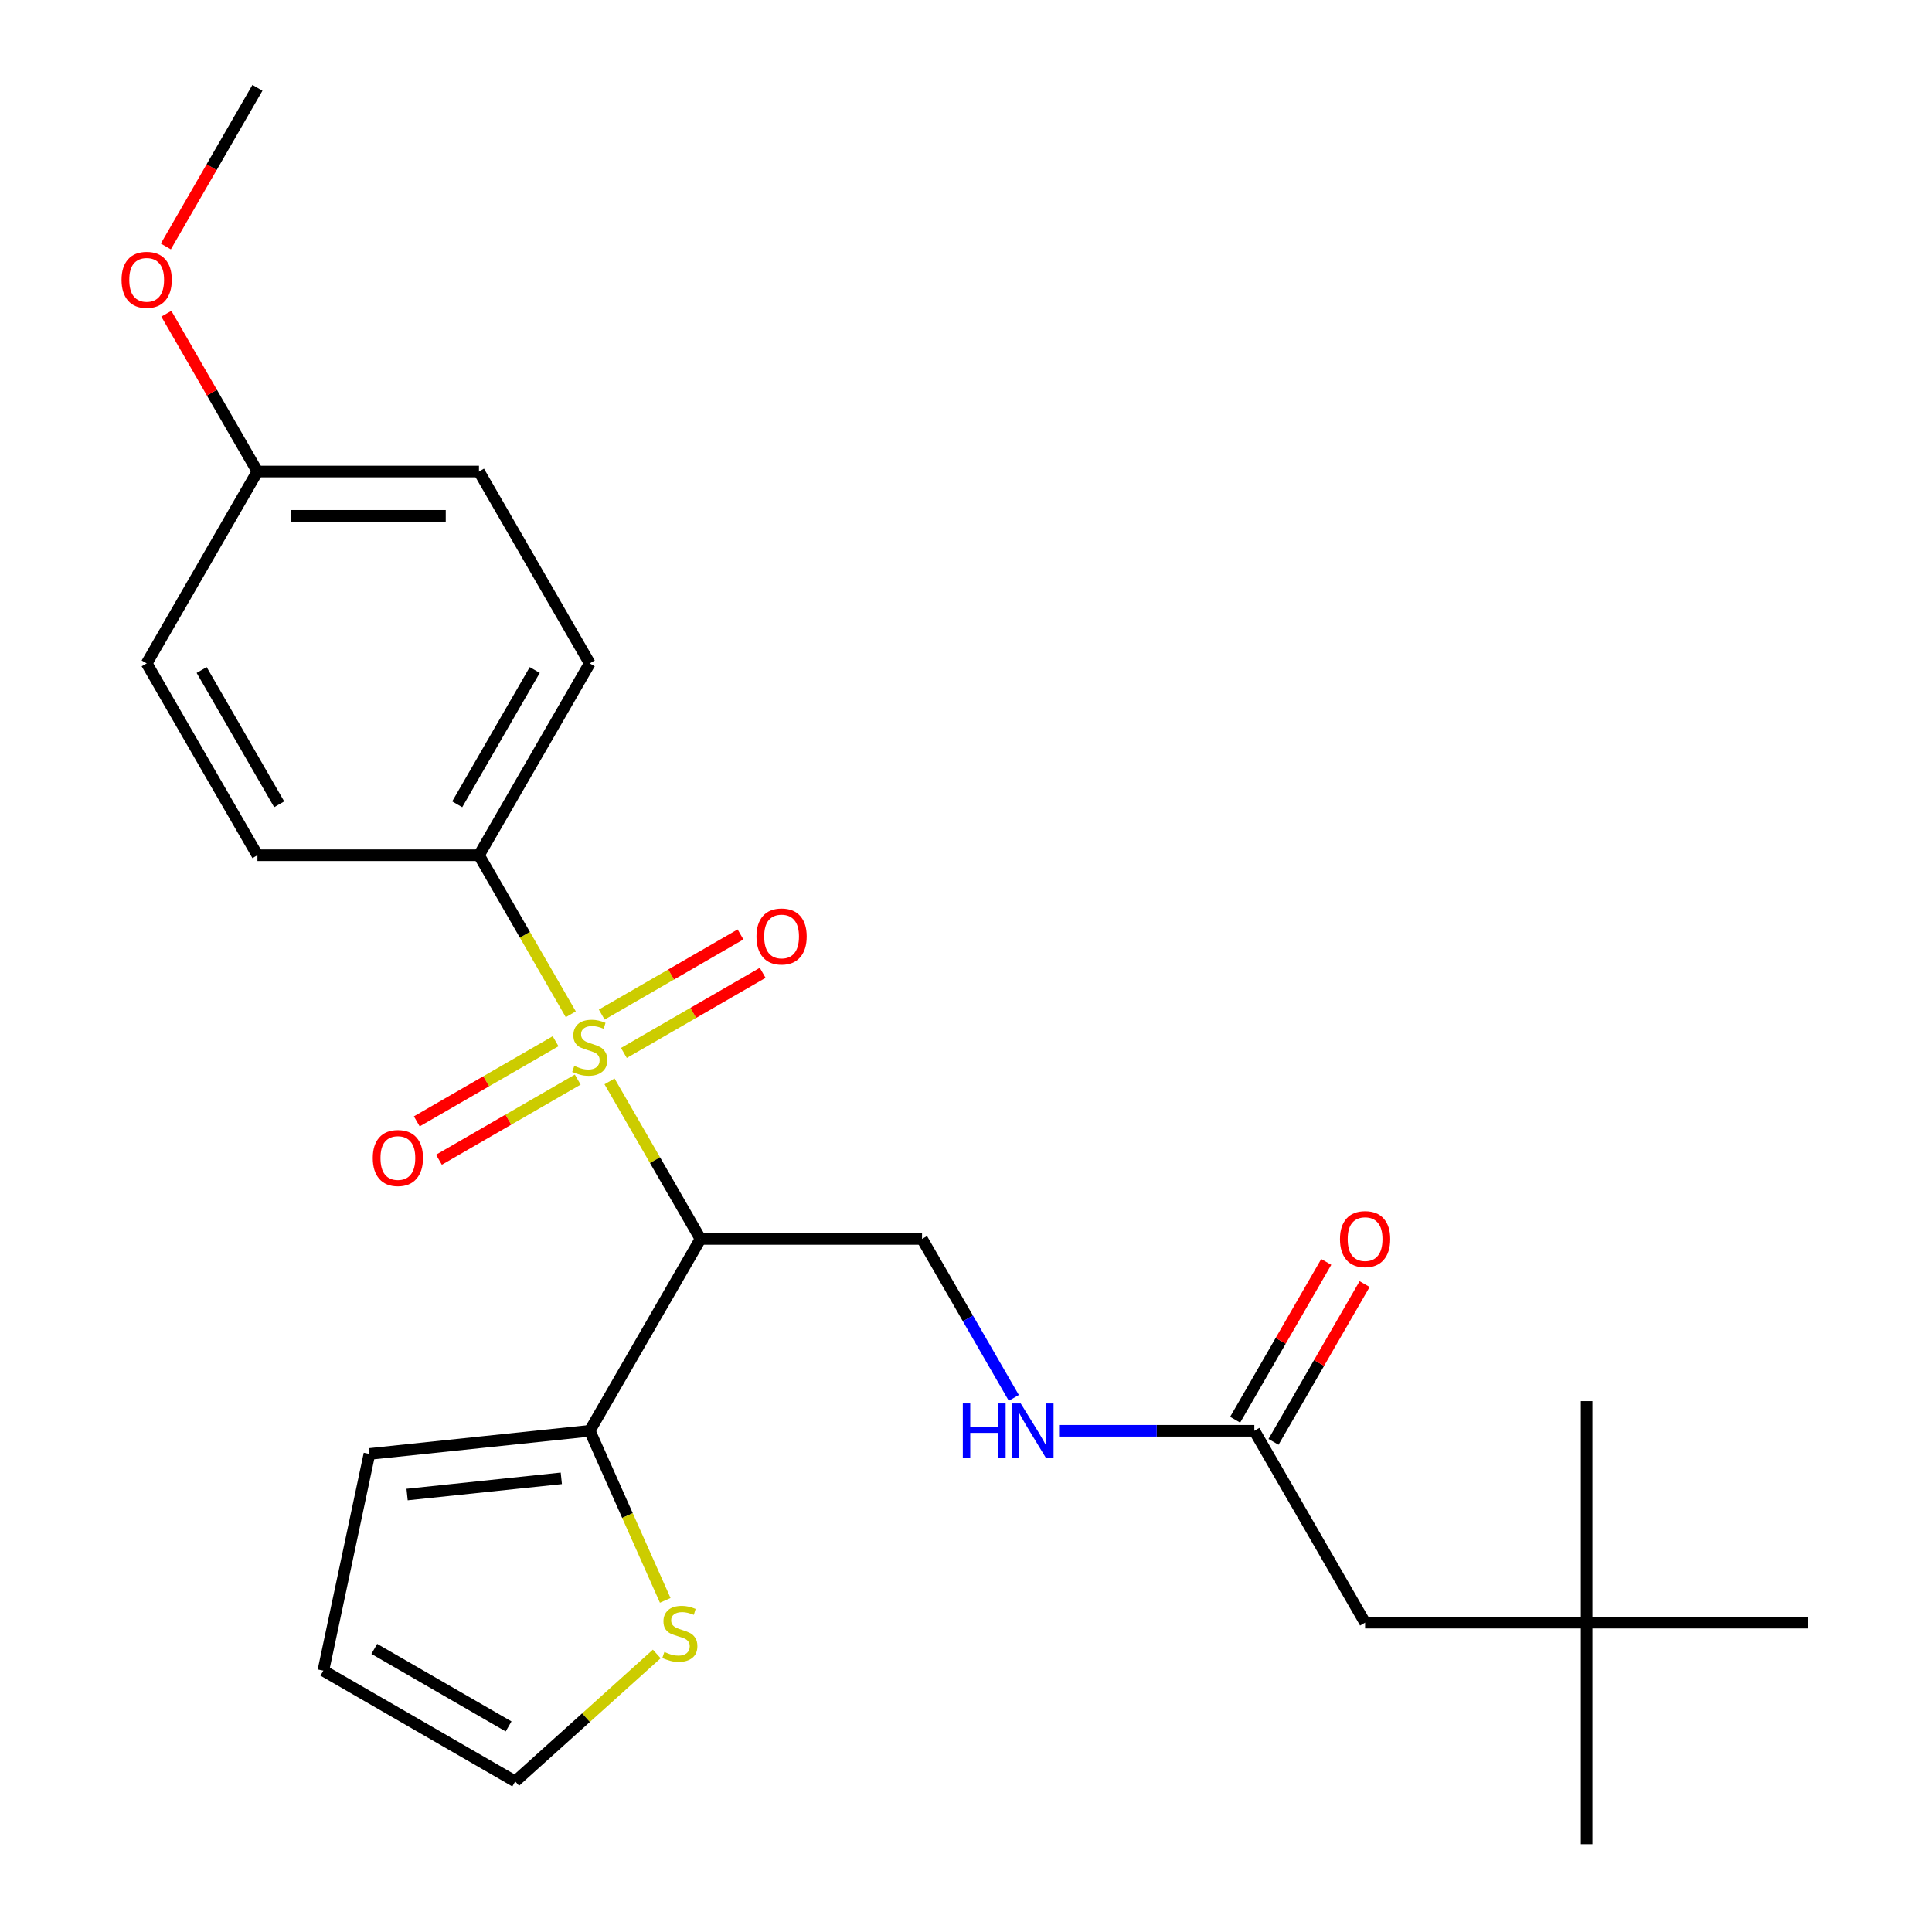 <?xml version='1.0' encoding='iso-8859-1'?>
<svg version='1.1' baseProfile='full'
              xmlns='http://www.w3.org/2000/svg'
                      xmlns:rdkit='http://www.rdkit.org/xml'
                      xmlns:xlink='http://www.w3.org/1999/xlink'
                  xml:space='preserve'
width='1000px' height='1000px' viewBox='0 0 1000 1000'>
<!-- END OF HEADER -->
<rect style='opacity:1.0;fill:#FFFFFF;stroke:none' width='1000' height='1000' x='0' y='0'> </rect>
<path class='bond-0' d='M 315.491,559.717 L 339.034,600.495' style='fill:none;fill-rule:evenodd;stroke:#CCCC00;stroke-width:6px;stroke-linecap:butt;stroke-linejoin:miter;stroke-opacity:1' />
<path class='bond-0' d='M 339.034,600.495 L 362.577,641.274' style='fill:none;fill-rule:evenodd;stroke:#000000;stroke-width:6px;stroke-linecap:butt;stroke-linejoin:miter;stroke-opacity:1' />
<path class='bond-2' d='M 295.437,524.984 L 271.675,483.826' style='fill:none;fill-rule:evenodd;stroke:#CCCC00;stroke-width:6px;stroke-linecap:butt;stroke-linejoin:miter;stroke-opacity:1' />
<path class='bond-2' d='M 271.675,483.826 L 247.912,442.667' style='fill:none;fill-rule:evenodd;stroke:#000000;stroke-width:6px;stroke-linecap:butt;stroke-linejoin:miter;stroke-opacity:1' />
<path class='bond-5' d='M 322.924,545.003 L 358.842,524.266' style='fill:none;fill-rule:evenodd;stroke:#CCCC00;stroke-width:6px;stroke-linecap:butt;stroke-linejoin:miter;stroke-opacity:1' />
<path class='bond-5' d='M 358.842,524.266 L 394.759,503.53' style='fill:none;fill-rule:evenodd;stroke:#FF0000;stroke-width:6px;stroke-linecap:butt;stroke-linejoin:miter;stroke-opacity:1' />
<path class='bond-5' d='M 311.458,525.143 L 347.375,504.406' style='fill:none;fill-rule:evenodd;stroke:#CCCC00;stroke-width:6px;stroke-linecap:butt;stroke-linejoin:miter;stroke-opacity:1' />
<path class='bond-5' d='M 347.375,504.406 L 383.293,483.669' style='fill:none;fill-rule:evenodd;stroke:#FF0000;stroke-width:6px;stroke-linecap:butt;stroke-linejoin:miter;stroke-opacity:1' />
<path class='bond-6' d='M 287.565,538.938 L 251.647,559.674' style='fill:none;fill-rule:evenodd;stroke:#CCCC00;stroke-width:6px;stroke-linecap:butt;stroke-linejoin:miter;stroke-opacity:1' />
<path class='bond-6' d='M 251.647,559.674 L 215.73,580.411' style='fill:none;fill-rule:evenodd;stroke:#FF0000;stroke-width:6px;stroke-linecap:butt;stroke-linejoin:miter;stroke-opacity:1' />
<path class='bond-6' d='M 299.031,558.798 L 263.114,579.535' style='fill:none;fill-rule:evenodd;stroke:#CCCC00;stroke-width:6px;stroke-linecap:butt;stroke-linejoin:miter;stroke-opacity:1' />
<path class='bond-6' d='M 263.114,579.535 L 227.196,600.272' style='fill:none;fill-rule:evenodd;stroke:#FF0000;stroke-width:6px;stroke-linecap:butt;stroke-linejoin:miter;stroke-opacity:1' />
<path class='bond-1' d='M 362.577,641.274 L 305.245,740.577' style='fill:none;fill-rule:evenodd;stroke:#000000;stroke-width:6px;stroke-linecap:butt;stroke-linejoin:miter;stroke-opacity:1' />
<path class='bond-3' d='M 362.577,641.274 L 477.243,641.274' style='fill:none;fill-rule:evenodd;stroke:#000000;stroke-width:6px;stroke-linecap:butt;stroke-linejoin:miter;stroke-opacity:1' />
<path class='bond-4' d='M 305.245,740.577 L 324.782,784.46' style='fill:none;fill-rule:evenodd;stroke:#000000;stroke-width:6px;stroke-linecap:butt;stroke-linejoin:miter;stroke-opacity:1' />
<path class='bond-4' d='M 324.782,784.46 L 344.32,828.342' style='fill:none;fill-rule:evenodd;stroke:#CCCC00;stroke-width:6px;stroke-linecap:butt;stroke-linejoin:miter;stroke-opacity:1' />
<path class='bond-9' d='M 305.245,740.577 L 191.207,752.563' style='fill:none;fill-rule:evenodd;stroke:#000000;stroke-width:6px;stroke-linecap:butt;stroke-linejoin:miter;stroke-opacity:1' />
<path class='bond-9' d='M 290.536,765.182 L 210.71,773.572' style='fill:none;fill-rule:evenodd;stroke:#000000;stroke-width:6px;stroke-linecap:butt;stroke-linejoin:miter;stroke-opacity:1' />
<path class='bond-13' d='M 247.912,442.667 L 305.245,343.364' style='fill:none;fill-rule:evenodd;stroke:#000000;stroke-width:6px;stroke-linecap:butt;stroke-linejoin:miter;stroke-opacity:1' />
<path class='bond-13' d='M 236.651,416.305 L 276.784,346.793' style='fill:none;fill-rule:evenodd;stroke:#000000;stroke-width:6px;stroke-linecap:butt;stroke-linejoin:miter;stroke-opacity:1' />
<path class='bond-14' d='M 247.912,442.667 L 133.246,442.667' style='fill:none;fill-rule:evenodd;stroke:#000000;stroke-width:6px;stroke-linecap:butt;stroke-linejoin:miter;stroke-opacity:1' />
<path class='bond-8' d='M 477.243,641.274 L 500.994,682.412' style='fill:none;fill-rule:evenodd;stroke:#000000;stroke-width:6px;stroke-linecap:butt;stroke-linejoin:miter;stroke-opacity:1' />
<path class='bond-8' d='M 500.994,682.412 L 524.745,723.55' style='fill:none;fill-rule:evenodd;stroke:#0000FF;stroke-width:6px;stroke-linecap:butt;stroke-linejoin:miter;stroke-opacity:1' />
<path class='bond-10' d='M 339.937,856.086 L 303.303,889.07' style='fill:none;fill-rule:evenodd;stroke:#CCCC00;stroke-width:6px;stroke-linecap:butt;stroke-linejoin:miter;stroke-opacity:1' />
<path class='bond-10' d='M 303.303,889.07 L 266.67,922.055' style='fill:none;fill-rule:evenodd;stroke:#000000;stroke-width:6px;stroke-linecap:butt;stroke-linejoin:miter;stroke-opacity:1' />
<path class='bond-7' d='M 649.241,740.577 L 598.711,740.577' style='fill:none;fill-rule:evenodd;stroke:#000000;stroke-width:6px;stroke-linecap:butt;stroke-linejoin:miter;stroke-opacity:1' />
<path class='bond-7' d='M 598.711,740.577 L 548.182,740.577' style='fill:none;fill-rule:evenodd;stroke:#0000FF;stroke-width:6px;stroke-linecap:butt;stroke-linejoin:miter;stroke-opacity:1' />
<path class='bond-12' d='M 659.171,746.31 L 682.749,705.472' style='fill:none;fill-rule:evenodd;stroke:#000000;stroke-width:6px;stroke-linecap:butt;stroke-linejoin:miter;stroke-opacity:1' />
<path class='bond-12' d='M 682.749,705.472 L 706.327,664.634' style='fill:none;fill-rule:evenodd;stroke:#FF0000;stroke-width:6px;stroke-linecap:butt;stroke-linejoin:miter;stroke-opacity:1' />
<path class='bond-12' d='M 639.311,734.844 L 662.889,694.005' style='fill:none;fill-rule:evenodd;stroke:#000000;stroke-width:6px;stroke-linecap:butt;stroke-linejoin:miter;stroke-opacity:1' />
<path class='bond-12' d='M 662.889,694.005 L 686.467,653.167' style='fill:none;fill-rule:evenodd;stroke:#FF0000;stroke-width:6px;stroke-linecap:butt;stroke-linejoin:miter;stroke-opacity:1' />
<path class='bond-15' d='M 649.241,740.577 L 706.574,839.88' style='fill:none;fill-rule:evenodd;stroke:#000000;stroke-width:6px;stroke-linecap:butt;stroke-linejoin:miter;stroke-opacity:1' />
<path class='bond-11' d='M 191.207,752.563 L 167.367,864.722' style='fill:none;fill-rule:evenodd;stroke:#000000;stroke-width:6px;stroke-linecap:butt;stroke-linejoin:miter;stroke-opacity:1' />
<path class='bond-26' d='M 266.67,922.055 L 167.367,864.722' style='fill:none;fill-rule:evenodd;stroke:#000000;stroke-width:6px;stroke-linecap:butt;stroke-linejoin:miter;stroke-opacity:1' />
<path class='bond-26' d='M 263.241,893.595 L 193.729,853.462' style='fill:none;fill-rule:evenodd;stroke:#000000;stroke-width:6px;stroke-linecap:butt;stroke-linejoin:miter;stroke-opacity:1' />
<path class='bond-18' d='M 305.245,343.364 L 247.912,244.061' style='fill:none;fill-rule:evenodd;stroke:#000000;stroke-width:6px;stroke-linecap:butt;stroke-linejoin:miter;stroke-opacity:1' />
<path class='bond-19' d='M 133.246,442.667 L 75.914,343.364' style='fill:none;fill-rule:evenodd;stroke:#000000;stroke-width:6px;stroke-linecap:butt;stroke-linejoin:miter;stroke-opacity:1' />
<path class='bond-19' d='M 144.507,416.305 L 104.374,346.793' style='fill:none;fill-rule:evenodd;stroke:#000000;stroke-width:6px;stroke-linecap:butt;stroke-linejoin:miter;stroke-opacity:1' />
<path class='bond-16' d='M 706.574,839.88 L 821.239,839.88' style='fill:none;fill-rule:evenodd;stroke:#000000;stroke-width:6px;stroke-linecap:butt;stroke-linejoin:miter;stroke-opacity:1' />
<path class='bond-21' d='M 821.239,839.88 L 821.239,954.545' style='fill:none;fill-rule:evenodd;stroke:#000000;stroke-width:6px;stroke-linecap:butt;stroke-linejoin:miter;stroke-opacity:1' />
<path class='bond-22' d='M 821.239,839.88 L 821.239,725.215' style='fill:none;fill-rule:evenodd;stroke:#000000;stroke-width:6px;stroke-linecap:butt;stroke-linejoin:miter;stroke-opacity:1' />
<path class='bond-23' d='M 821.239,839.88 L 935.904,839.88' style='fill:none;fill-rule:evenodd;stroke:#000000;stroke-width:6px;stroke-linecap:butt;stroke-linejoin:miter;stroke-opacity:1' />
<path class='bond-17' d='M 133.246,244.061 L 75.914,343.364' style='fill:none;fill-rule:evenodd;stroke:#000000;stroke-width:6px;stroke-linecap:butt;stroke-linejoin:miter;stroke-opacity:1' />
<path class='bond-20' d='M 133.246,244.061 L 109.668,203.223' style='fill:none;fill-rule:evenodd;stroke:#000000;stroke-width:6px;stroke-linecap:butt;stroke-linejoin:miter;stroke-opacity:1' />
<path class='bond-20' d='M 109.668,203.223 L 86.09,162.384' style='fill:none;fill-rule:evenodd;stroke:#FF0000;stroke-width:6px;stroke-linecap:butt;stroke-linejoin:miter;stroke-opacity:1' />
<path class='bond-25' d='M 133.246,244.061 L 247.912,244.061' style='fill:none;fill-rule:evenodd;stroke:#000000;stroke-width:6px;stroke-linecap:butt;stroke-linejoin:miter;stroke-opacity:1' />
<path class='bond-25' d='M 150.446,266.994 L 230.712,266.994' style='fill:none;fill-rule:evenodd;stroke:#000000;stroke-width:6px;stroke-linecap:butt;stroke-linejoin:miter;stroke-opacity:1' />
<path class='bond-24' d='M 85.836,127.571 L 109.541,86.513' style='fill:none;fill-rule:evenodd;stroke:#FF0000;stroke-width:6px;stroke-linecap:butt;stroke-linejoin:miter;stroke-opacity:1' />
<path class='bond-24' d='M 109.541,86.513 L 133.246,45.455' style='fill:none;fill-rule:evenodd;stroke:#000000;stroke-width:6px;stroke-linecap:butt;stroke-linejoin:miter;stroke-opacity:1' />
<path  class='atom-0' d='M 297.245 551.69
Q 297.565 551.81, 298.885 552.37
Q 300.205 552.93, 301.645 553.29
Q 303.125 553.61, 304.565 553.61
Q 307.245 553.61, 308.805 552.33
Q 310.365 551.01, 310.365 548.73
Q 310.365 547.17, 309.565 546.21
Q 308.805 545.25, 307.605 544.73
Q 306.405 544.21, 304.405 543.61
Q 301.885 542.85, 300.365 542.13
Q 298.885 541.41, 297.805 539.89
Q 296.765 538.37, 296.765 535.81
Q 296.765 532.25, 299.165 530.05
Q 301.605 527.85, 306.405 527.85
Q 309.685 527.85, 313.405 529.41
L 312.485 532.49
Q 309.085 531.09, 306.525 531.09
Q 303.765 531.09, 302.245 532.25
Q 300.725 533.37, 300.765 535.33
Q 300.765 536.85, 301.525 537.77
Q 302.325 538.69, 303.445 539.21
Q 304.605 539.73, 306.525 540.33
Q 309.085 541.13, 310.605 541.93
Q 312.125 542.73, 313.205 544.37
Q 314.325 545.97, 314.325 548.73
Q 314.325 552.65, 311.685 554.77
Q 309.085 556.85, 304.725 556.85
Q 302.205 556.85, 300.285 556.29
Q 298.405 555.77, 296.165 554.85
L 297.245 551.69
' fill='#CCCC00'/>
<path  class='atom-5' d='M 343.883 855.049
Q 344.203 855.169, 345.523 855.729
Q 346.843 856.289, 348.283 856.649
Q 349.763 856.969, 351.203 856.969
Q 353.883 856.969, 355.443 855.689
Q 357.003 854.369, 357.003 852.089
Q 357.003 850.529, 356.203 849.569
Q 355.443 848.609, 354.243 848.089
Q 353.043 847.569, 351.043 846.969
Q 348.523 846.209, 347.003 845.489
Q 345.523 844.769, 344.443 843.249
Q 343.403 841.729, 343.403 839.169
Q 343.403 835.609, 345.803 833.409
Q 348.243 831.209, 353.043 831.209
Q 356.323 831.209, 360.043 832.769
L 359.123 835.849
Q 355.723 834.449, 353.163 834.449
Q 350.403 834.449, 348.883 835.609
Q 347.363 836.729, 347.403 838.689
Q 347.403 840.209, 348.163 841.129
Q 348.963 842.049, 350.083 842.569
Q 351.243 843.089, 353.163 843.689
Q 355.723 844.489, 357.243 845.289
Q 358.763 846.089, 359.843 847.729
Q 360.963 849.329, 360.963 852.089
Q 360.963 856.009, 358.323 858.129
Q 355.723 860.209, 351.363 860.209
Q 348.843 860.209, 346.923 859.649
Q 345.043 859.129, 342.803 858.209
L 343.883 855.049
' fill='#CCCC00'/>
<path  class='atom-6' d='M 391.548 484.718
Q 391.548 477.918, 394.908 474.118
Q 398.268 470.318, 404.548 470.318
Q 410.828 470.318, 414.188 474.118
Q 417.548 477.918, 417.548 484.718
Q 417.548 491.598, 414.148 495.518
Q 410.748 499.398, 404.548 499.398
Q 398.308 499.398, 394.908 495.518
Q 391.548 491.638, 391.548 484.718
M 404.548 496.198
Q 408.868 496.198, 411.188 493.318
Q 413.548 490.398, 413.548 484.718
Q 413.548 479.158, 411.188 476.358
Q 408.868 473.518, 404.548 473.518
Q 400.228 473.518, 397.868 476.318
Q 395.548 479.118, 395.548 484.718
Q 395.548 490.438, 397.868 493.318
Q 400.228 496.198, 404.548 496.198
' fill='#FF0000'/>
<path  class='atom-7' d='M 192.941 599.383
Q 192.941 592.583, 196.301 588.783
Q 199.661 584.983, 205.941 584.983
Q 212.221 584.983, 215.581 588.783
Q 218.941 592.583, 218.941 599.383
Q 218.941 606.263, 215.541 610.183
Q 212.141 614.063, 205.941 614.063
Q 199.701 614.063, 196.301 610.183
Q 192.941 606.303, 192.941 599.383
M 205.941 610.863
Q 210.261 610.863, 212.581 607.983
Q 214.941 605.063, 214.941 599.383
Q 214.941 593.823, 212.581 591.023
Q 210.261 588.183, 205.941 588.183
Q 201.621 588.183, 199.261 590.983
Q 196.941 593.783, 196.941 599.383
Q 196.941 605.103, 199.261 607.983
Q 201.621 610.863, 205.941 610.863
' fill='#FF0000'/>
<path  class='atom-9' d='M 498.355 726.417
L 502.195 726.417
L 502.195 738.457
L 516.675 738.457
L 516.675 726.417
L 520.515 726.417
L 520.515 754.737
L 516.675 754.737
L 516.675 741.657
L 502.195 741.657
L 502.195 754.737
L 498.355 754.737
L 498.355 726.417
' fill='#0000FF'/>
<path  class='atom-9' d='M 528.315 726.417
L 537.595 741.417
Q 538.515 742.897, 539.995 745.577
Q 541.475 748.257, 541.555 748.417
L 541.555 726.417
L 545.315 726.417
L 545.315 754.737
L 541.435 754.737
L 531.475 738.337
Q 530.315 736.417, 529.075 734.217
Q 527.875 732.017, 527.515 731.337
L 527.515 754.737
L 523.835 754.737
L 523.835 726.417
L 528.315 726.417
' fill='#0000FF'/>
<path  class='atom-13' d='M 693.574 641.354
Q 693.574 634.554, 696.934 630.754
Q 700.294 626.954, 706.574 626.954
Q 712.854 626.954, 716.214 630.754
Q 719.574 634.554, 719.574 641.354
Q 719.574 648.234, 716.174 652.154
Q 712.774 656.034, 706.574 656.034
Q 700.334 656.034, 696.934 652.154
Q 693.574 648.274, 693.574 641.354
M 706.574 652.834
Q 710.894 652.834, 713.214 649.954
Q 715.574 647.034, 715.574 641.354
Q 715.574 635.794, 713.214 632.994
Q 710.894 630.154, 706.574 630.154
Q 702.254 630.154, 699.894 632.954
Q 697.574 635.754, 697.574 641.354
Q 697.574 647.074, 699.894 649.954
Q 702.254 652.834, 706.574 652.834
' fill='#FF0000'/>
<path  class='atom-21' d='M 62.914 144.838
Q 62.914 138.038, 66.274 134.238
Q 69.634 130.438, 75.914 130.438
Q 82.194 130.438, 85.554 134.238
Q 88.914 138.038, 88.914 144.838
Q 88.914 151.718, 85.514 155.638
Q 82.114 159.518, 75.914 159.518
Q 69.674 159.518, 66.274 155.638
Q 62.914 151.758, 62.914 144.838
M 75.914 156.318
Q 80.234 156.318, 82.554 153.438
Q 84.914 150.518, 84.914 144.838
Q 84.914 139.278, 82.554 136.478
Q 80.234 133.638, 75.914 133.638
Q 71.594 133.638, 69.234 136.438
Q 66.914 139.238, 66.914 144.838
Q 66.914 150.558, 69.234 153.438
Q 71.594 156.318, 75.914 156.318
' fill='#FF0000'/>
</svg>
